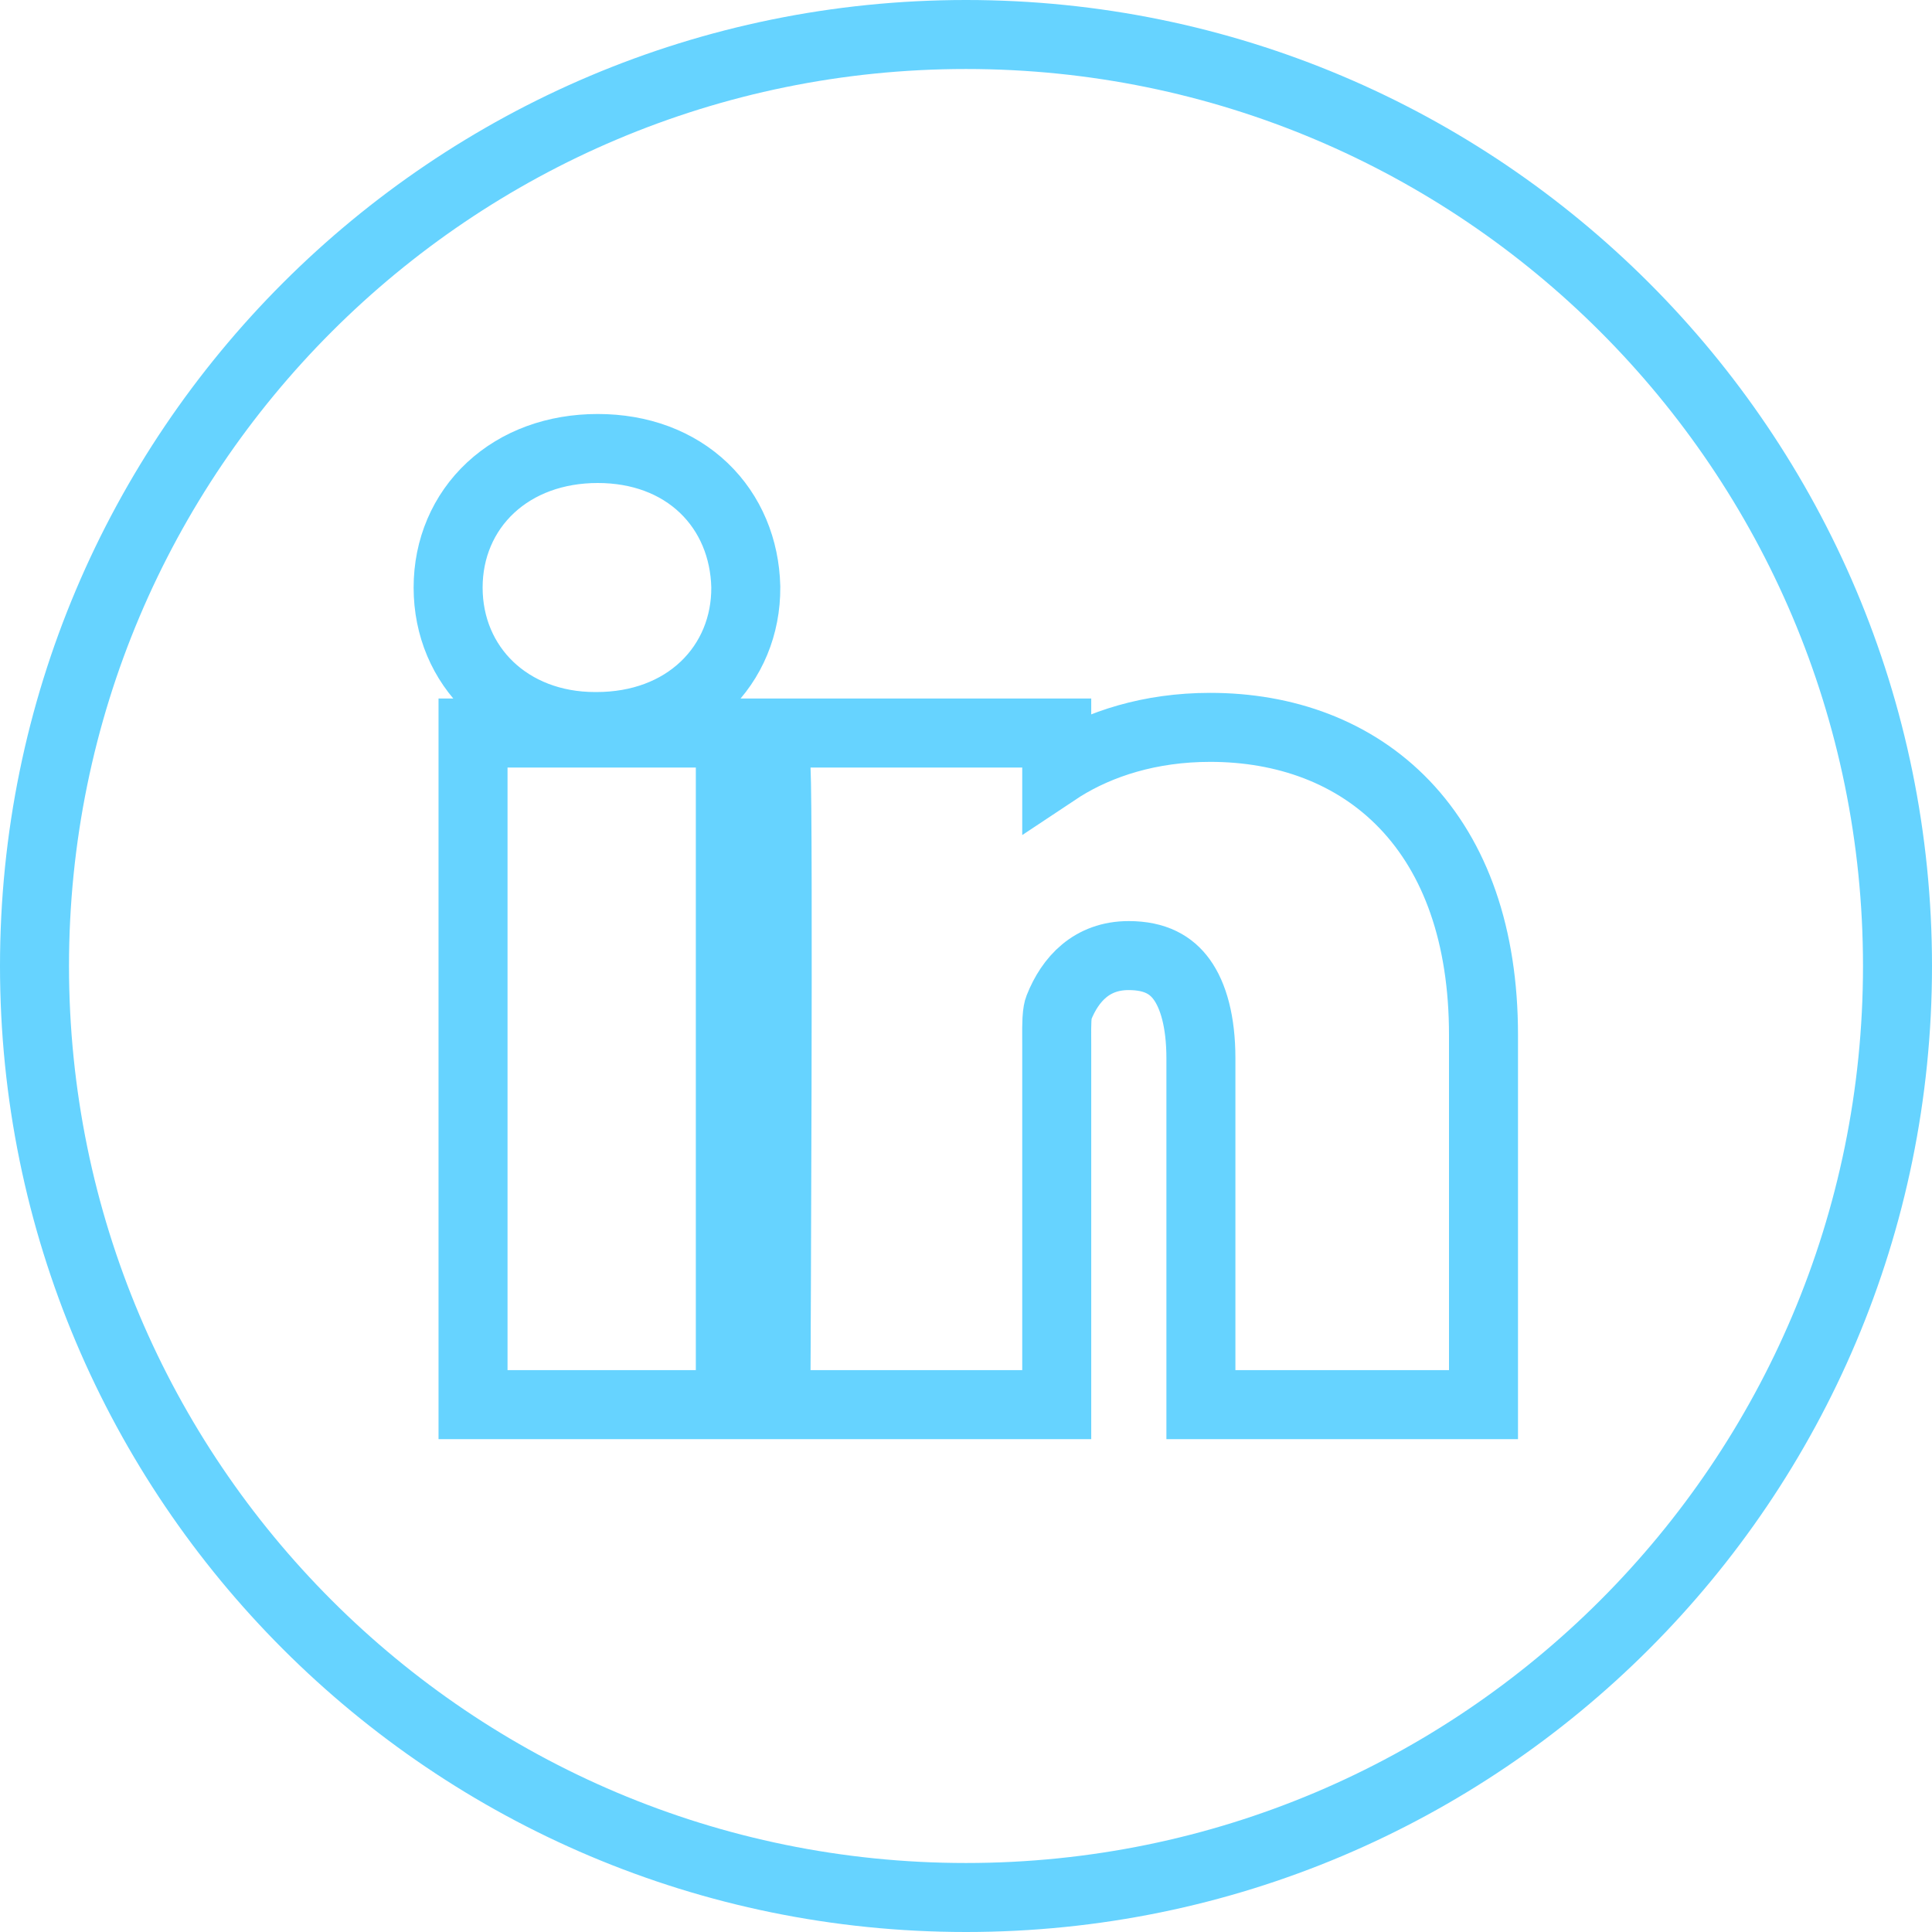 <svg width="56" height="56" viewBox="0 0 56 56" fill="none" xmlns="http://www.w3.org/2000/svg">
<path d="M20.169 40.714H21.169V39.714V22.247V21.247H20.169H14.711H13.711V22.247V39.714V40.714H14.711H20.169ZM21.617 17.023L21.617 17.014L21.617 17.004C21.589 15.903 21.176 14.886 20.401 14.144C19.624 13.401 18.552 13 17.325 13C16.101 13 15.013 13.399 14.222 14.134C13.427 14.873 12.989 15.9 12.989 17.03C12.989 19.314 14.754 21.059 17.248 21.059H17.292C18.543 21.059 19.634 20.647 20.419 19.901C21.204 19.155 21.624 18.128 21.617 17.023ZM42 40.714H43V39.714V30.002C43 27.114 42.185 24.862 40.718 23.325C39.248 21.787 37.236 21.083 35.077 21.083C33.328 21.083 31.873 21.561 30.786 22.238C30.733 22.271 30.681 22.304 30.63 22.338V22.247V21.247H29.63H23.494H22.44L22.495 22.299C22.532 22.991 22.532 27.313 22.523 31.524C22.518 33.615 22.511 35.662 22.505 37.185C22.502 37.947 22.499 38.578 22.497 39.019L22.495 39.529L22.494 39.663L22.494 39.698L22.494 39.706L22.494 39.709L22.494 39.709C22.494 39.709 22.494 39.709 23.494 39.714L22.494 39.709L22.489 40.714H23.494H29.63H30.63V39.714V30.275C30.63 30.202 30.629 30.135 30.629 30.071C30.628 29.872 30.628 29.71 30.636 29.553C30.648 29.346 30.673 29.254 30.686 29.223L30.686 29.223L30.691 29.21C31.02 28.38 31.645 27.698 32.714 27.698C33.493 27.698 33.951 27.975 34.252 28.39C34.588 28.854 34.809 29.611 34.809 30.68V39.714V40.714H35.809H42ZM1 28C1 13.087 13.087 1 28 1C42.913 1 55 13.087 55 28C55 42.913 42.913 55 28 55C13.087 55 1 42.913 1 28Z" stroke="#66D3FF" stroke-width="2"/>
</svg>
